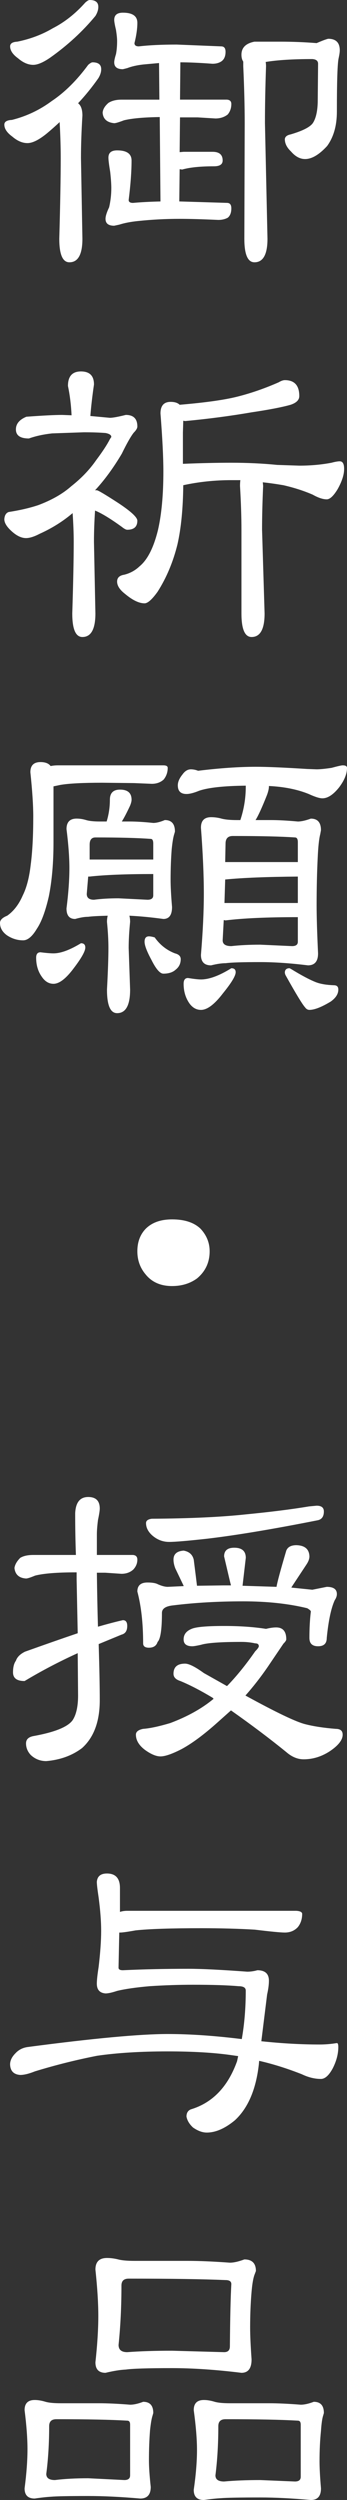 <?xml version="1.0" encoding="utf-8"?>
<!-- Generator: Adobe Illustrator 15.0.0, SVG Export Plug-In . SVG Version: 6.00 Build 0)  -->
<!DOCTYPE svg PUBLIC "-//W3C//DTD SVG 1.1//EN" "http://www.w3.org/Graphics/SVG/1.1/DTD/svg11.dtd">
<svg version="1.1" id="レイヤー_1" xmlns="http://www.w3.org/2000/svg" xmlns:xlink="http://www.w3.org/1999/xlink" x="0px"
	 y="0px" width="30px" height="215.639px" viewBox="0 0 30 215.639" enable-background="new 0 0 30 215.639" xml:space="preserve">
<rect x="0" y="0" width="30" height="215.639" fill="#333333" stroke="none"/>
<g>
	<path fill="#FFFFFF" d="M8,5.375c0.5,0,0.75,0.198,0.75,0.594c0,0.25-0.083,0.511-0.25,0.781C7.958,7.521,7.375,8.24,6.75,8.906
		C7,9.094,7.125,9.448,7.125,9.969C7.042,11.323,7,12.542,7,13.625l0.125,6.969c0,1.354-0.375,2.031-1.125,2.031
		c-0.583,0-0.875-0.677-0.875-2.031c0.083-2.958,0.125-5.281,0.125-6.969c0-0.938-0.031-1.969-0.094-3.094
		c-0.354,0.333-0.719,0.656-1.094,0.969c-0.688,0.563-1.25,0.844-1.688,0.844S1.5,12.156,1.063,11.781
		c-0.458-0.333-0.688-0.677-0.688-1.031c0-0.25,0.219-0.385,0.656-0.406c1.25-0.313,2.396-0.854,3.438-1.625
		c1.125-0.75,2.177-1.792,3.156-3.125C7.792,5.448,7.917,5.375,8,5.375z M7.75,0C8.25,0,8.5,0.198,8.5,0.594
		c0,0.25-0.083,0.511-0.25,0.781C7.146,2.708,5.844,3.906,4.344,4.969C3.739,5.386,3.25,5.594,2.875,5.594
		C2.438,5.594,2,5.406,1.563,5.031C1.104,4.698,0.875,4.354,0.875,4c0-0.25,0.208-0.385,0.625-0.406
		c1.125-0.229,2.146-0.614,3.063-1.156c1.021-0.521,1.958-1.26,2.813-2.219C7.542,0.073,7.667,0,7.75,0z M10.625,1.094
		c0.833,0,1.25,0.292,1.25,0.875c0,0.5-0.083,1.083-0.25,1.75C11.625,3.906,11.75,4,12,4c0.896-0.104,1.989-0.156,3.281-0.156
		L19.125,4c0.25,0,0.375,0.156,0.375,0.469c0,0.375-0.115,0.646-0.344,0.813C18.948,5.427,18.688,5.5,18.375,5.5
		c-1.125-0.083-2.052-0.125-2.781-0.125l-0.031,3.219h4.063C19.875,8.615,20,8.74,20,8.969c0,0.354-0.104,0.656-0.313,0.906
		c-0.292,0.229-0.646,0.344-1.063,0.344l-1.531-0.094h-1.531l-0.031,3l0.344-0.031h2.5c0.583,0,0.875,0.25,0.875,0.75
		c0,0.333-0.25,0.5-0.75,0.5c-1.188,0-2.104,0.094-2.75,0.281l-0.219-0.031L15.5,17.375l4.125,0.125c0.25,0,0.375,0.156,0.375,0.469
		c0,0.375-0.104,0.646-0.313,0.813c-0.229,0.125-0.5,0.188-0.813,0.188c-1.375-0.063-2.49-0.094-3.344-0.094
		c-1.208,0-2.406,0.063-3.594,0.188c-0.625,0.063-1.167,0.167-1.625,0.313l-0.438,0.094c-0.5,0-0.75-0.198-0.75-0.594
		c0-0.229,0.104-0.563,0.313-1c0.125-0.542,0.188-1.094,0.188-1.656c0-0.333-0.031-0.792-0.094-1.375
		c-0.104-0.625-0.156-1.042-0.156-1.25c0-0.417,0.25-0.625,0.75-0.625c0.833,0,1.25,0.292,1.25,0.875
		c0,0.938-0.083,2.073-0.25,3.406c0,0.167,0.125,0.25,0.375,0.25c0.688-0.063,1.479-0.104,2.375-0.125l-0.063-7.281
		c-1.396,0.021-2.427,0.115-3.094,0.281c-0.438,0.167-0.719,0.25-0.844,0.25c-0.625-0.063-0.958-0.364-1-0.906
		c0.021-0.292,0.188-0.573,0.5-0.844c0.292-0.188,0.667-0.281,1.125-0.281h3.281L13.75,5.438l-1.375,0.125
		c-0.542,0.063-1,0.167-1.375,0.313l-0.375,0.094c-0.5,0-0.75-0.198-0.75-0.594c0-0.146,0.052-0.385,0.156-0.719
		c0.063-0.333,0.094-0.708,0.094-1.125c0-0.208-0.031-0.521-0.094-0.938C9.927,2.156,9.875,1.865,9.875,1.719
		C9.875,1.302,10.125,1.094,10.625,1.094z M22,3.594h2.219c1.063,0,2.114,0.042,3.156,0.125c0.479-0.208,0.813-0.333,1-0.375
		c0.667,0,1,0.333,1,1c0,0.146-0.031,0.365-0.094,0.656c-0.104,0.417-0.156,1.958-0.156,4.625c0,1.208-0.281,2.198-0.844,2.969
		c-0.688,0.75-1.323,1.125-1.906,1.125c-0.438,0-0.844-0.219-1.219-0.656c-0.354-0.333-0.531-0.688-0.531-1.063
		c0.021-0.208,0.188-0.344,0.5-0.406c1.063-0.313,1.708-0.646,1.938-1c0.25-0.396,0.385-0.989,0.406-1.781L27.5,5.5
		c0-0.25-0.167-0.385-0.5-0.406c-1.667,0-3.011,0.083-4.031,0.25C22.989,5.469,23,5.594,23,5.719
		c-0.063,1.813-0.094,3.448-0.094,4.906l0.219,9.969c0,1.354-0.375,2.031-1.125,2.031c-0.583,0-0.875-0.677-0.875-2.031l0.031-9.969
		c0-1.458-0.042-3.094-0.125-4.906V5.313c-0.104-0.146-0.156-0.344-0.156-0.594C20.875,4.115,21.25,3.74,22,3.594z"/>
	<path fill="#FFFFFF" d="M7,32.039c0.75,0,1.125,0.375,1.125,1.125c-0.146,1-0.25,1.906-0.313,2.719L9.5,36.039
		c0.25,0,0.708-0.083,1.375-0.25c0.667,0,1,0.333,1,1c0,0.146-0.104,0.323-0.313,0.531c-0.25,0.313-0.594,0.917-1.031,1.813
		c-0.729,1.229-1.5,2.281-2.313,3.156h0.156c0.104,0,0.719,0.365,1.844,1.094c1.104,0.729,1.656,1.24,1.656,1.531
		c0,0.521-0.292,0.781-0.875,0.781c-0.104,0-0.261-0.083-0.469-0.25c-0.979-0.708-1.75-1.177-2.313-1.406
		c-0.063,0.979-0.094,1.875-0.094,2.688l0.125,6.188c0,1.354-0.375,2.031-1.125,2.031c-0.583,0-0.875-0.677-0.875-2.031
		c0.083-2.625,0.125-4.688,0.125-6.188c0-0.729-0.031-1.552-0.094-2.469C5.448,44.966,4.5,45.56,3.438,46.039
		c-0.479,0.25-0.875,0.375-1.188,0.375c-0.417,0-0.854-0.219-1.313-0.656c-0.375-0.354-0.563-0.677-0.563-0.969
		c0.021-0.333,0.146-0.542,0.375-0.625c0.958-0.146,1.813-0.344,2.563-0.594c1.167-0.438,2.114-0.979,2.844-1.625
		c0.875-0.688,1.594-1.438,2.156-2.25c0.563-0.75,0.958-1.354,1.188-1.813l0.125-0.188c0-0.167-0.167-0.281-0.5-0.344
		c-0.521-0.042-1.146-0.063-1.875-0.063L4.5,37.383c-0.75,0.083-1.417,0.229-2,0.438c-0.75,0-1.125-0.26-1.125-0.781
		c0-0.479,0.302-0.844,0.906-1.094c1.417-0.104,2.448-0.156,3.094-0.156l0.813,0.031c-0.042-0.896-0.146-1.739-0.313-2.531
		C5.875,32.456,6.25,32.039,7,32.039z M24.625,32.789c0.833,0,1.25,0.458,1.25,1.375c0,0.333-0.25,0.583-0.75,0.75
		c-0.729,0.208-1.865,0.427-3.406,0.656C19.906,35.883,18,36.133,16,36.32l-0.156-0.031l-0.031,1.031v2.688
		c1.542-0.063,2.938-0.094,4.188-0.094c1.396,0,2.719,0.063,3.969,0.188l1.906,0.063c0.979,0,1.906-0.083,2.781-0.25
		c0.313-0.083,0.552-0.125,0.719-0.125c0.25,0,0.375,0.219,0.375,0.656c0,0.5-0.188,1.083-0.563,1.75
		c-0.354,0.583-0.667,0.875-0.938,0.875c-0.333,0-0.74-0.135-1.219-0.406c-0.771-0.333-1.615-0.604-2.531-0.813
		c-0.604-0.104-1.198-0.188-1.781-0.25l0.031,0.313c-0.063,1.396-0.094,2.656-0.094,3.781l0.219,7.219
		c0,1.354-0.375,2.031-1.125,2.031c-0.583,0-0.875-0.677-0.875-2.031v-7.219c0-1.125-0.042-2.385-0.125-3.781
		c0-0.167,0.01-0.333,0.031-0.5H20c-1.438,0-2.823,0.146-4.156,0.438c-0.021,2.021-0.188,3.719-0.5,5.094
		c-0.375,1.521-0.948,2.886-1.719,4.094c-0.479,0.667-0.854,1-1.125,1c-0.479,0-1.042-0.271-1.688-0.813
		c-0.458-0.354-0.688-0.708-0.688-1.063c0-0.333,0.208-0.531,0.625-0.594c0.5-0.125,0.938-0.364,1.313-0.719
		c0.688-0.563,1.219-1.604,1.594-3.125c0.313-1.354,0.469-3.042,0.469-5.063c0-1.208-0.083-2.875-0.25-5c0-0.667,0.292-1,0.875-1
		c0.354,0,0.614,0.083,0.781,0.25c2.25-0.188,3.938-0.427,5.063-0.719c1.146-0.292,2.313-0.698,3.5-1.219
		C24.302,32.852,24.479,32.789,24.625,32.789z"/>
	<path fill="#FFFFFF" d="M5.031,66.015h9.094c0.25,0,0.375,0.073,0.375,0.219c0,0.375-0.115,0.708-0.344,1
		c-0.271,0.25-0.615,0.375-1.031,0.375l-1.531-0.063l-2.75-0.031c-1.688,0-2.896,0.063-3.625,0.188l-0.594,0.125v4.844
		c0,1.771-0.136,3.323-0.406,4.656c-0.292,1.271-0.636,2.198-1.031,2.781c-0.396,0.667-0.792,1-1.188,1
		c-0.5,0-0.969-0.146-1.406-0.438C0.198,80.379,0,80.026,0,79.609c0-0.25,0.208-0.458,0.625-0.625
		c0.563-0.396,1.01-0.979,1.344-1.75c0.333-0.667,0.563-1.552,0.688-2.656c0.146-1.104,0.219-2.489,0.219-4.156
		c0-0.958-0.083-2.229-0.25-3.813c0-0.583,0.292-0.875,0.875-0.875c0.417,0,0.708,0.114,0.875,0.344
		C4.563,66.036,4.781,66.015,5.031,66.015z M3.5,82.14c0.5,0.063,0.875,0.094,1.125,0.094c0.625,0,1.417-0.292,2.375-0.875
		c0.25,0,0.375,0.125,0.375,0.375c0,0.313-0.333,0.906-1,1.781c-0.667,0.896-1.25,1.344-1.75,1.344c-0.396,0-0.729-0.198-1-0.594
		c-0.333-0.458-0.5-1.011-0.5-1.656C3.125,82.296,3.25,82.14,3.5,82.14z M10.375,68.109c0.667,0,1,0.292,1,0.875
		c0,0.125-0.042,0.292-0.125,0.5c-0.292,0.625-0.531,1.083-0.719,1.375h0.656c0.583,0,1.271,0.042,2.063,0.125
		c0.271,0,0.604-0.083,1-0.25c0.583,0,0.875,0.333,0.875,1l-0.063,0.219c-0.083,0.25-0.156,0.688-0.219,1.313
		c-0.063,0.833-0.094,1.708-0.094,2.625c0,0.583,0.042,1.364,0.125,2.344c0,0.688-0.25,1.031-0.75,1.031
		c-1.063-0.146-2.042-0.239-2.938-0.281c0.042,0.167,0.063,0.344,0.063,0.531c-0.083,0.833-0.125,1.583-0.125,2.25l0.125,3.594
		c0,1.354-0.375,2.031-1.125,2.031c-0.583,0-0.875-0.677-0.875-2.031c0.083-1.542,0.125-2.739,0.125-3.594
		c0-0.667-0.042-1.417-0.125-2.25c0-0.188,0.021-0.364,0.063-0.531c-0.833,0.021-1.396,0.052-1.688,0.094
		c-0.313,0-0.688,0.063-1.125,0.188c-0.5,0-0.75-0.302-0.75-0.906C5.917,77.046,6,75.89,6,74.89c0-0.938-0.083-2.063-0.25-3.375
		c0-0.604,0.292-0.906,0.875-0.906c0.271,0,0.542,0.042,0.813,0.125c0.271,0.083,0.667,0.125,1.188,0.125h0.594
		C9.406,70.254,9.5,69.629,9.5,68.984C9.5,68.401,9.792,68.109,10.375,68.109z M10.25,77.484l2.5,0.125c0.333,0,0.5-0.125,0.5-0.375
		V75.39c-2.354,0-4.188,0.073-5.5,0.219H7.625l-0.125,1.5c0,0.333,0.208,0.5,0.625,0.5C8.75,77.526,9.458,77.484,10.25,77.484z
		 M7.75,74.14h0.125h5.25h0.125v-1.375c0-0.271-0.073-0.406-0.219-0.406c-1.125-0.083-2.719-0.125-4.781-0.125
		c-0.333,0-0.5,0.208-0.5,0.625V74.14z M12.875,80.765c0.125,0,0.292,0.031,0.5,0.094c0.458,0.646,1.042,1.104,1.75,1.375
		c0.333,0.083,0.5,0.25,0.5,0.5c0,0.375-0.146,0.677-0.438,0.906c-0.25,0.229-0.604,0.344-1.063,0.344
		c-0.292,0-0.636-0.396-1.031-1.188c-0.396-0.729-0.594-1.25-0.594-1.563S12.625,80.765,12.875,80.765z M16.5,66.359
		c0.208,0,0.417,0.042,0.625,0.125c1.875-0.229,3.542-0.344,5-0.344c0.958,0,2.427,0.063,4.406,0.188l0.844,0.031
		c0.292,0,0.719-0.042,1.281-0.125c0.542-0.146,0.864-0.219,0.969-0.219c0.25,0,0.375,0.073,0.375,0.219
		c0,0.521-0.229,1.083-0.688,1.688c-0.5,0.625-0.979,0.938-1.438,0.938c-0.25,0-0.646-0.125-1.188-0.375
		c-0.979-0.396-2.125-0.625-3.438-0.688v0.063c0,0.167-0.052,0.396-0.156,0.688c-0.438,1.104-0.771,1.833-1,2.188h1.313
		c0.667,0,1.448,0.042,2.344,0.125c0.292,0,0.667-0.083,1.125-0.25c0.583,0,0.875,0.333,0.875,1l-0.063,0.344
		c-0.104,0.396-0.177,1.073-0.219,2.031c-0.063,1.271-0.094,2.636-0.094,4.094c0,1.021,0.042,2.406,0.125,4.156
		c0,0.688-0.292,1.031-0.875,1.031c-1.521-0.188-2.896-0.281-4.125-0.281c-1.542,0-2.531,0.031-2.969,0.094
		c-0.354,0-0.781,0.063-1.281,0.188c-0.583,0-0.875-0.302-0.875-0.906c0.167-2,0.25-3.761,0.25-5.281
		c0-1.583-0.083-3.479-0.25-5.688c0-0.604,0.292-0.906,0.875-0.906c0.313,0,0.614,0.042,0.906,0.125
		c0.313,0.083,0.76,0.125,1.344,0.125h0.281c0.313-0.938,0.469-1.896,0.469-2.875v-0.094c-1.896,0.021-3.24,0.167-4.031,0.438
		c-0.458,0.188-0.823,0.281-1.094,0.281c-0.5,0-0.75-0.25-0.75-0.75c0-0.292,0.135-0.604,0.406-0.938
		C15.989,66.504,16.229,66.359,16.5,66.359z M16.25,84.359c0.521,0.083,0.896,0.125,1.125,0.125c0.708,0,1.583-0.323,2.625-0.969
		c0.25,0,0.375,0.114,0.375,0.344c0,0.313-0.365,0.917-1.094,1.813c-0.729,0.958-1.365,1.438-1.906,1.438
		c-0.396,0-0.729-0.188-1-0.563c-0.333-0.479-0.5-1.042-0.5-1.688C15.875,84.526,16,84.359,16.25,84.359z M22.5,81.484l2.75,0.125
		c0.333,0,0.5-0.125,0.5-0.375v-2.125c-2.667,0-4.75,0.094-6.25,0.281l-0.156-0.031l-0.094,1.75c0,0.333,0.25,0.5,0.75,0.5
		C20.729,81.526,21.563,81.484,22.5,81.484z M19.406,77.89h0.219h6.125v-2.281c-2.667,0.021-4.75,0.104-6.25,0.25h-0.031
		L19.406,77.89z M19.469,74.359h6.281V72.64c0-0.271-0.083-0.406-0.25-0.406c-1.208-0.083-3-0.125-5.375-0.125
		c-0.417,0-0.625,0.219-0.625,0.656L19.469,74.359z M25.031,83.515l0.125,0.063c0.917,0.563,1.646,0.948,2.188,1.156
		c0.396,0.146,0.906,0.229,1.531,0.25c0.25,0,0.375,0.125,0.375,0.375c0,0.375-0.219,0.719-0.656,1.031
		c-0.792,0.479-1.406,0.719-1.844,0.719c-0.146,0-0.271-0.073-0.375-0.219c-0.229-0.25-0.781-1.156-1.656-2.719
		c-0.063-0.104-0.094-0.208-0.094-0.313C24.646,83.629,24.781,83.515,25.031,83.515z"/>
	<path fill="#FFFFFF" d="M14.875,105.179c1.083,0,1.906,0.271,2.469,0.813c0.521,0.563,0.781,1.208,0.781,1.938
		c0,0.958-0.365,1.739-1.094,2.344c-0.604,0.438-1.323,0.656-2.156,0.656c-0.979,0-1.74-0.333-2.281-1
		c-0.479-0.563-0.719-1.229-0.719-2c0-0.792,0.239-1.438,0.719-1.938C13.135,105.45,13.896,105.179,14.875,105.179z"/>
	<path fill="#FFFFFF" d="M2.875,134.125h3.688c-0.042-1.146-0.063-2.344-0.063-3.594c0.042-0.938,0.417-1.406,1.125-1.406
		c0.667,0,1,0.333,1,1c0,0.167-0.052,0.5-0.156,1c-0.063,0.5-0.094,0.906-0.094,1.219v1.781H11.5
		c0.25,0.021,0.375,0.156,0.375,0.406c0,0.313-0.115,0.594-0.344,0.844c-0.271,0.25-0.615,0.375-1.031,0.375l-1.406-0.094H8.375
		c0.021,1.688,0.052,3.239,0.094,4.656c0.875-0.25,1.594-0.438,2.156-0.563c0.25,0,0.375,0.167,0.375,0.5
		c0,0.417-0.167,0.667-0.5,0.75l-1.969,0.813c0.063,2.083,0.094,3.698,0.094,4.844c0,1.833-0.511,3.208-1.531,4.125
		c-0.854,0.646-1.886,1.021-3.094,1.125c-0.521,0-0.969-0.177-1.344-0.531c-0.271-0.292-0.406-0.625-0.406-1
		c0-0.333,0.208-0.542,0.625-0.625c1.854-0.333,2.989-0.792,3.406-1.375c0.313-0.479,0.469-1.188,0.469-2.125l-0.031-3.656
		c-1.604,0.729-3.136,1.531-4.594,2.406c-0.667,0-1-0.25-1-0.75c0-0.438,0.083-0.771,0.25-1c0.104-0.313,0.364-0.573,0.781-0.781
		c1.75-0.625,3.271-1.156,4.563-1.594l-0.094-4.625v-0.625H6.531c-1.604,0-2.771,0.094-3.5,0.281
		c-0.396,0.167-0.656,0.25-0.781,0.25c-0.604-0.042-0.938-0.344-1-0.906c0.042-0.292,0.208-0.583,0.5-0.875
		C2.021,134.208,2.396,134.125,2.875,134.125z M19.375,140.25c1.354,0,2.563,0.083,3.625,0.25c0.333-0.083,0.625-0.125,0.875-0.125
		c0.583,0,0.875,0.344,0.875,1.031c0,0.083-0.083,0.208-0.25,0.375l-1.375,2.031c-0.604,0.875-1.24,1.688-1.906,2.438
		c2.625,1.438,4.344,2.261,5.156,2.469c0.729,0.188,1.614,0.323,2.656,0.406c0.396,0,0.594,0.167,0.594,0.5
		c0,0.458-0.375,0.938-1.125,1.438c-0.708,0.458-1.458,0.688-2.25,0.688c-0.521,0-1.021-0.208-1.5-0.625
		c-1.438-1.167-3.031-2.364-4.781-3.594l-1.156,1.031c-1.188,1.063-2.229,1.833-3.125,2.313c-0.813,0.417-1.417,0.625-1.813,0.625
		c-0.375,0-0.823-0.188-1.344-0.563c-0.521-0.396-0.781-0.833-0.781-1.313c0-0.25,0.208-0.417,0.625-0.5
		c0.583-0.042,1.364-0.208,2.344-0.5c1.5-0.563,2.75-1.261,3.75-2.094l-0.094-0.094c-1.042-0.625-1.969-1.104-2.781-1.438
		c-0.396-0.125-0.594-0.333-0.594-0.625c0-0.583,0.333-0.875,1-0.875c0.333,0,0.875,0.271,1.625,0.813l2,1.125
		c0.813-0.833,1.625-1.833,2.438-3c0.208-0.208,0.313-0.354,0.313-0.438c0-0.167-0.104-0.25-0.313-0.25
		c-0.375-0.083-0.771-0.125-1.188-0.125c-1.792,0-2.958,0.083-3.5,0.25C17,141.958,16.75,142,16.625,142
		c-0.5,0-0.75-0.198-0.75-0.594c0-0.417,0.229-0.719,0.688-0.906C16.938,140.333,17.875,140.25,19.375,140.25z M15.875,133.75
		c0.479,0.083,0.771,0.344,0.875,0.781c0.146,1.146,0.239,1.896,0.281,2.25l2.219-0.031h0.719l-0.094-0.375l-0.5-2.125
		c0-0.5,0.292-0.75,0.875-0.75c0.667,0,1,0.292,1,0.875l-0.281,2.406l2.938,0.094c0.063-0.396,0.344-1.438,0.844-3.125
		c0.125-0.313,0.417-0.469,0.875-0.469c0.729,0.021,1.104,0.344,1.125,0.969c0,0.208-0.083,0.438-0.25,0.688l-1.281,1.938
		l-0.031,0.063L27,137.125l1.25-0.25c0.583,0,0.875,0.208,0.875,0.625c0,0.167-0.063,0.344-0.188,0.531
		c-0.313,0.688-0.542,1.771-0.688,3.25C28.25,141.76,28,142,27.5,142s-0.75-0.239-0.75-0.719c0-0.833,0.042-1.594,0.125-2.281
		c0-0.063-0.104-0.156-0.313-0.281c-1.625-0.396-3.469-0.594-5.531-0.594c-2.167,0-4.177,0.114-6.031,0.344
		c-0.667,0.063-1,0.281-1,0.656c0,1.417-0.125,2.25-0.375,2.5c-0.104,0.333-0.354,0.5-0.75,0.5c-0.333,0-0.5-0.125-0.5-0.375
		c0-1.729-0.167-3.219-0.5-4.469c0-0.521,0.292-0.781,0.875-0.781c0.417,0,0.719,0.052,0.906,0.156
		c0.333,0.146,0.614,0.219,0.844,0.219l1.375-0.063v-0.031l-0.719-1.5C15.052,135.01,15,134.76,15,134.531
		C15,134.051,15.292,133.792,15.875,133.75z M27.375,129.875c0.417,0,0.625,0.167,0.625,0.5c0,0.417-0.167,0.667-0.5,0.75
		c-3.896,0.771-7.083,1.302-9.563,1.594C16.25,132.906,15.146,133,14.625,133c-0.563,0-1.063-0.198-1.5-0.594
		c-0.333-0.313-0.5-0.656-0.5-1.031c0-0.208,0.167-0.333,0.5-0.375c3.292-0.021,6-0.146,8.125-0.375
		c2.146-0.208,3.969-0.438,5.469-0.688L27.375,129.875z"/>
	<path fill="#FFFFFF" d="M11,164.819h14.625c0.313,0.021,0.479,0.104,0.5,0.25c0,0.459-0.125,0.844-0.375,1.156
		c-0.292,0.313-0.667,0.469-1.125,0.469c-0.354,0-1.219-0.083-2.594-0.25c-1.396-0.083-2.938-0.125-4.625-0.125
		c-2.625,0-4.521,0.063-5.688,0.188c-0.688,0.125-1.136,0.188-1.344,0.188h-0.063l-0.063,3.031c0,0.146,0.125,0.219,0.375,0.219
		c1.75-0.083,3.646-0.125,5.688-0.125c1.125,0,2.813,0.084,5.063,0.25c0.292,0,0.583-0.041,0.875-0.125c0.667,0,1,0.303,1,0.906
		c0,0.334-0.052,0.729-0.156,1.188l-0.5,4.031c1.771,0.188,3.448,0.281,5.031,0.281c0.5,0,1-0.041,1.5-0.125
		c0.083,0,0.125,0.115,0.125,0.344c0,0.584-0.156,1.188-0.469,1.813c-0.333,0.625-0.677,0.938-1.031,0.938
		c-0.542,0-1.094-0.135-1.656-0.406c-1.271-0.5-2.5-0.885-3.688-1.156l-0.031,0.344c-0.25,2.146-0.938,3.74-2.063,4.781
		c-0.854,0.708-1.667,1.063-2.438,1.063c-0.375,0-0.771-0.146-1.188-0.438c-0.313-0.292-0.5-0.604-0.563-0.938
		c0-0.313,0.125-0.521,0.375-0.625c1.875-0.563,3.208-1.947,4-4.156l0.094-0.438l-0.656-0.094c-1.479-0.208-3.292-0.313-5.438-0.313
		c-2.333,0-4.365,0.125-6.094,0.375c-1.813,0.354-3.604,0.803-5.375,1.344c-0.521,0.209-0.948,0.313-1.281,0.313
		c-0.563-0.041-0.854-0.344-0.875-0.906c0-0.333,0.156-0.656,0.469-0.969c0.271-0.291,0.614-0.469,1.031-0.531
		c5.688-0.75,9.729-1.125,12.125-1.125c1.917,0,4.052,0.146,6.406,0.438c0.229-1.291,0.344-2.688,0.344-4.188
		c0-0.25-0.208-0.375-0.625-0.375c-0.938-0.083-2.25-0.125-3.938-0.125c-1.229,0-2.479,0.042-3.75,0.125
		c-1.188,0.104-2.125,0.24-2.813,0.406c-0.438,0.146-0.771,0.219-1,0.219c-0.5-0.041-0.75-0.322-0.75-0.844
		c0-0.291,0.052-0.771,0.156-1.438c0.146-1.229,0.219-2.271,0.219-3.125c0-0.813-0.073-1.771-0.219-2.875
		c-0.104-0.688-0.156-1.135-0.156-1.344c0.042-0.479,0.333-0.719,0.875-0.719c0.75,0,1.125,0.417,1.125,1.25v2.063
		C10.563,164.85,10.771,164.819,11,164.819z"/>
	<path fill="#FFFFFF" d="M3,207.014c0.292,0,0.604,0.053,0.938,0.156c0.292,0.084,0.729,0.125,1.313,0.125h3.313
		c0.75,0,1.646,0.042,2.688,0.125c0.313,0,0.688-0.083,1.125-0.25c0.583,0,0.875,0.323,0.875,0.969l-0.063,0.219
		c-0.083,0.25-0.156,0.678-0.219,1.281c-0.063,0.813-0.094,1.678-0.094,2.594c0,0.563,0.052,1.323,0.156,2.281
		c0,0.666-0.302,1-0.906,1c-1.667-0.146-3.167-0.219-4.5-0.219c-1.688,0-2.761,0.021-3.219,0.063
		c-0.375,0.021-0.844,0.072-1.406,0.156c-0.583,0-0.875-0.292-0.875-0.875c0.167-1.271,0.25-2.396,0.25-3.375
		c0-0.938-0.083-2.063-0.25-3.375C2.125,207.306,2.417,207.014,3,207.014z M7.625,213.764l3.125,0.156c0.333,0,0.5-0.135,0.5-0.406
		v-4.375c0-0.229-0.083-0.344-0.25-0.344c-1.417-0.083-3.458-0.125-6.125-0.125c-0.417,0-0.625,0.198-0.625,0.594
		c0,1.479-0.083,2.854-0.25,4.125c0,0.354,0.25,0.531,0.75,0.531C5.563,213.817,6.521,213.764,7.625,213.764z M9.25,194.764
		c0.313,0,0.635,0.042,0.969,0.125c0.313,0.084,0.781,0.125,1.406,0.125h4.594c1.021,0,2.239,0.053,3.656,0.156
		c0.333,0,0.75-0.094,1.25-0.281c0.667,0,1,0.334,1,1l-0.094,0.25c-0.125,0.292-0.219,0.803-0.281,1.531
		c-0.083,0.959-0.125,1.99-0.125,3.094c0,0.667,0.042,1.584,0.125,2.75c0,0.771-0.292,1.156-0.875,1.156
		c-2.208-0.271-4.208-0.406-6-0.406c-2.083,0-3.417,0.042-4,0.125c-0.479,0.021-1.063,0.115-1.75,0.281
		c-0.583,0-0.875-0.302-0.875-0.906c0.167-1.521,0.25-2.854,0.25-4c0-1.104-0.083-2.438-0.25-4
		C8.25,195.098,8.583,194.764,9.25,194.764z M14.875,202.764l4.5,0.125c0.333,0,0.5-0.166,0.5-0.5
		c0.021-2.479,0.063-4.271,0.125-5.375c0-0.229-0.167-0.344-0.5-0.344c-1.917-0.083-4.708-0.125-8.375-0.125
		c-0.417,0-0.625,0.198-0.625,0.594c0,1.813-0.083,3.521-0.25,5.125c0,0.417,0.25,0.625,0.75,0.625
		C12.104,202.806,13.396,202.764,14.875,202.764z M17.625,207.014c0.292,0,0.604,0.053,0.938,0.156
		c0.292,0.084,0.729,0.125,1.313,0.125h3.406c0.75,0,1.656,0.042,2.719,0.125c0.313,0,0.688-0.083,1.125-0.25
		c0.583,0,0.875,0.323,0.875,0.969l-0.063,0.219c-0.083,0.25-0.146,0.688-0.188,1.313c-0.083,0.813-0.125,1.688-0.125,2.625
		c0,0.584,0.042,1.365,0.125,2.344c0,0.666-0.292,1-0.875,1c-1.625-0.146-3.083-0.219-4.375-0.219c-1.771,0-2.906,0.021-3.406,0.063
		c-0.396,0.021-0.886,0.072-1.469,0.156c-0.583,0-0.875-0.292-0.875-0.875c0.188-1.291,0.281-2.438,0.281-3.438
		c0-0.938-0.094-2.083-0.281-3.438C16.75,207.306,17.042,207.014,17.625,207.014z M22.5,213.92l3,0.125c0.333,0,0.5-0.135,0.5-0.406
		v-4.5c0-0.229-0.083-0.344-0.25-0.344c-1.438-0.083-3.521-0.125-6.25-0.125c-0.417,0-0.625,0.198-0.625,0.594
		c0,1.521-0.083,2.938-0.25,4.25c0,0.354,0.25,0.531,0.75,0.531C20.271,213.962,21.313,213.92,22.5,213.92z"/>
</g>
</svg>
